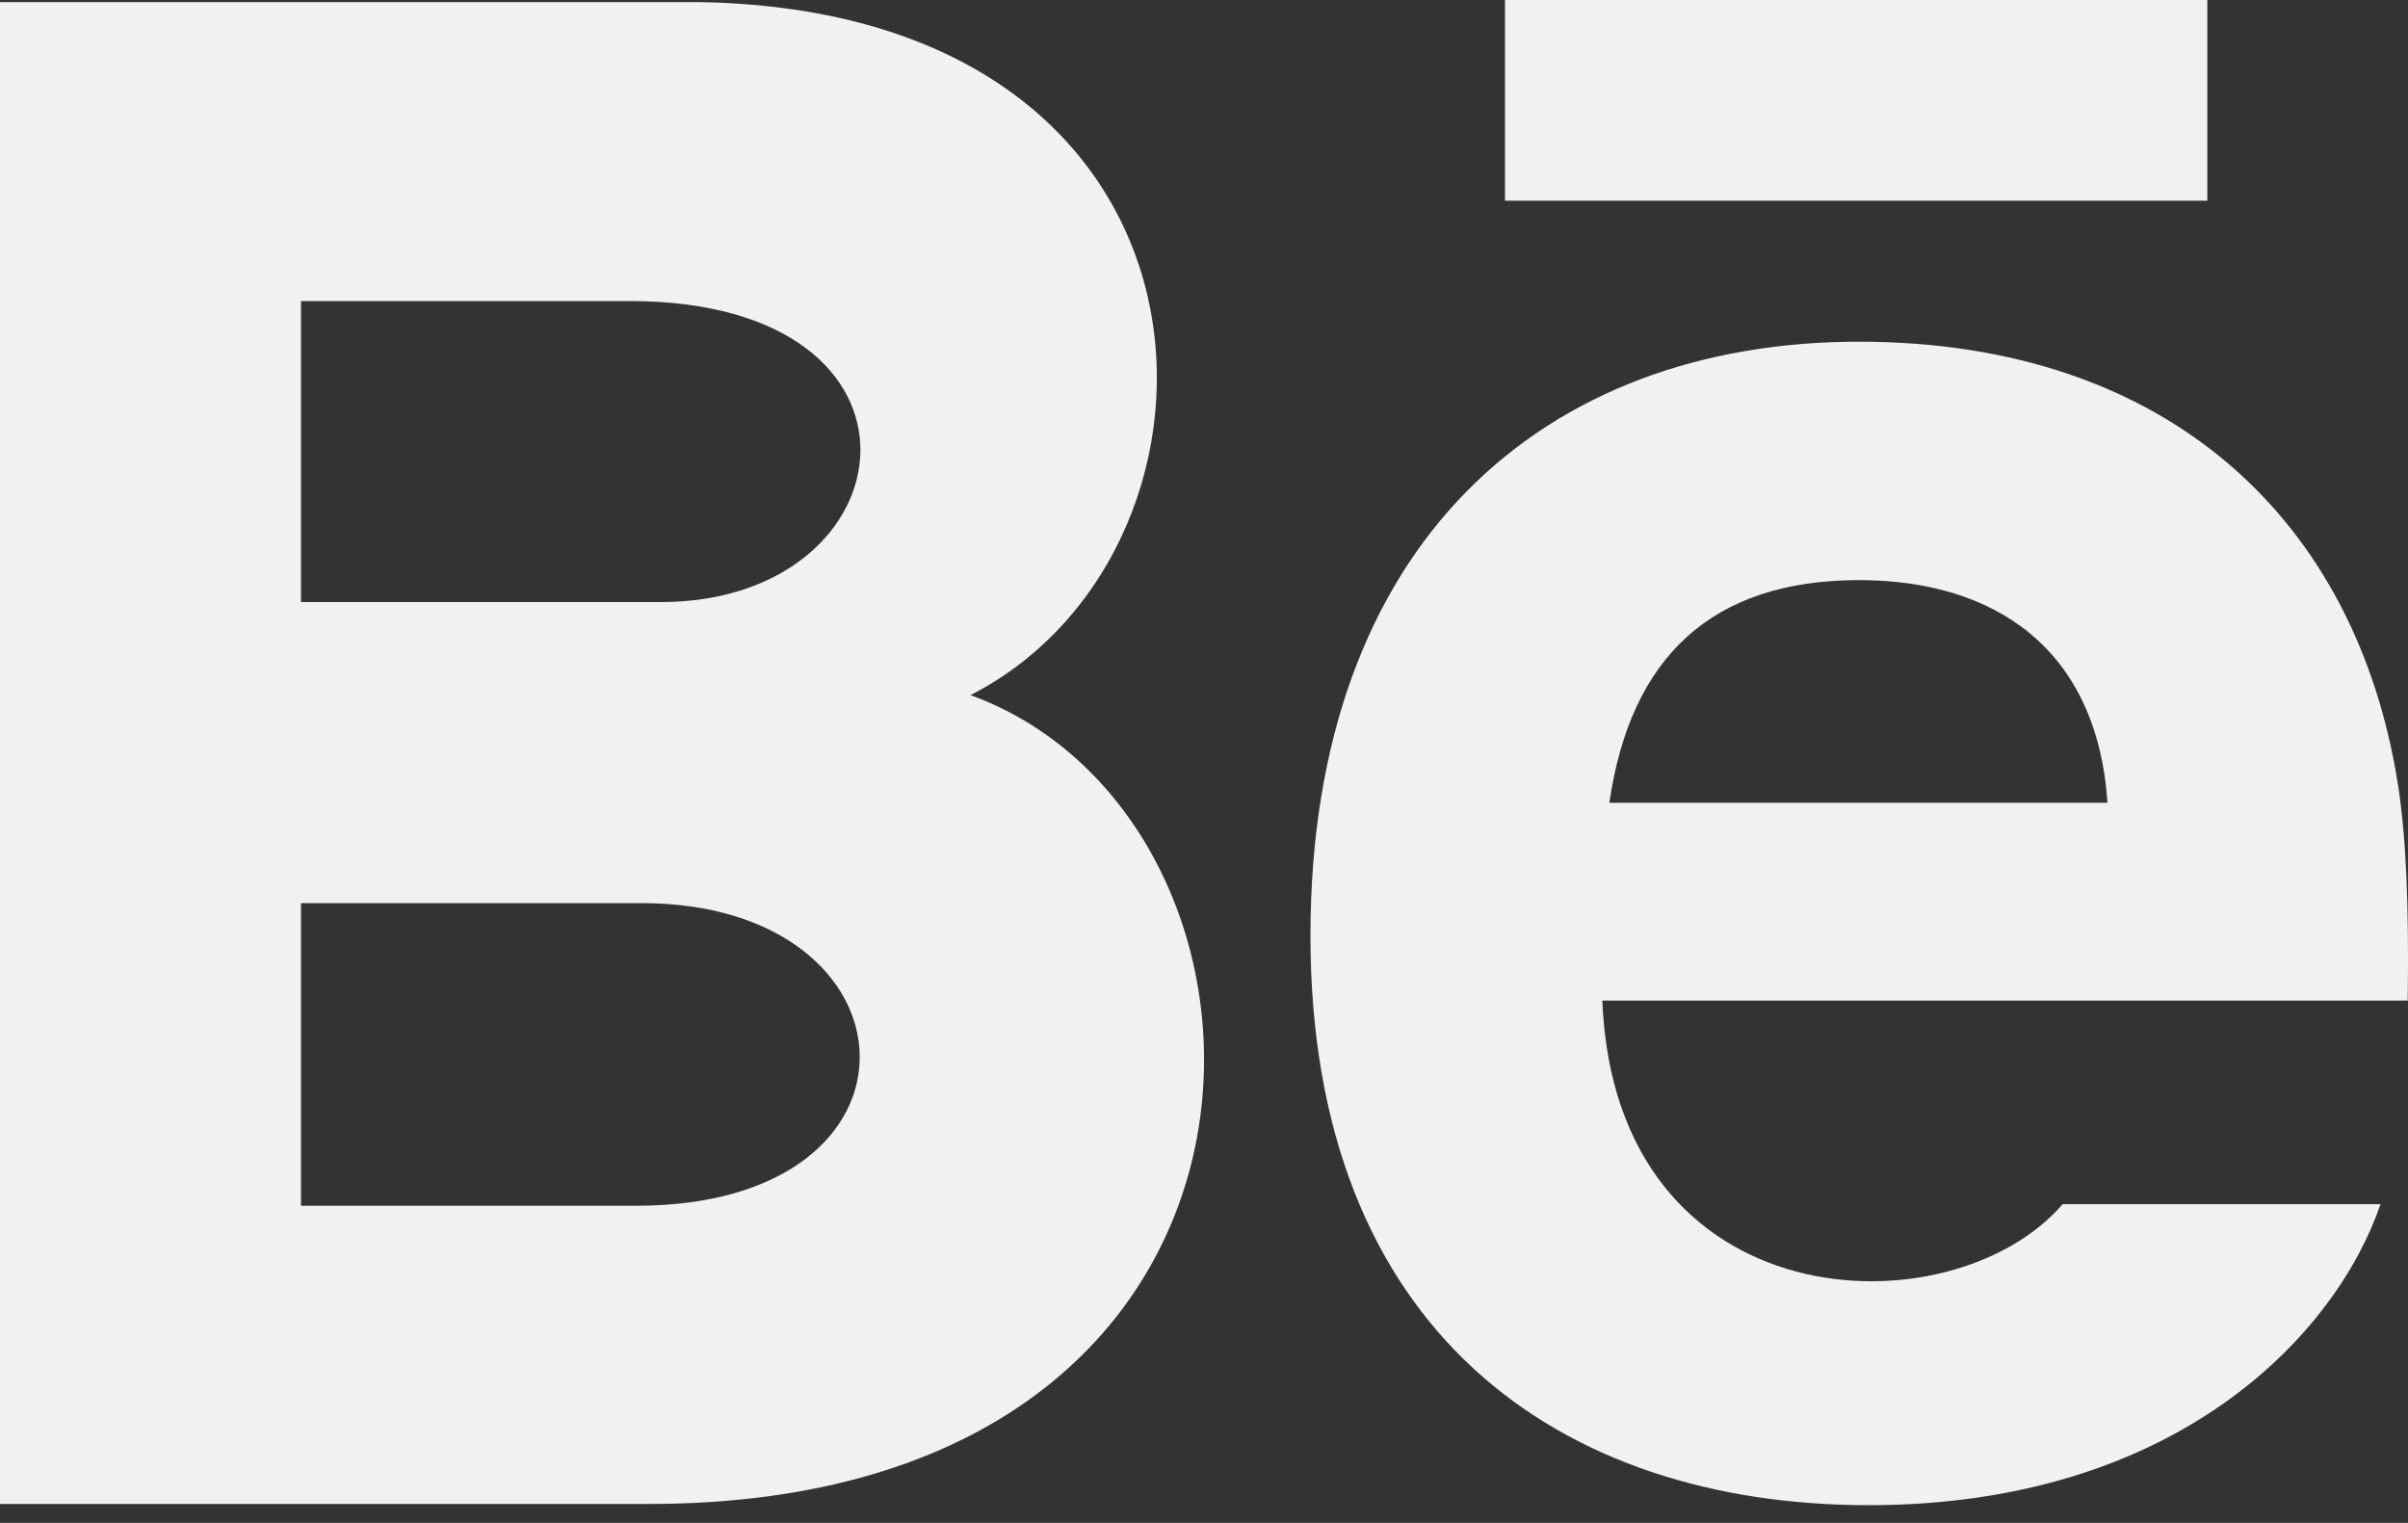 <?xml version="1.0" encoding="UTF-8"?> <svg xmlns="http://www.w3.org/2000/svg" width="68" height="43" viewBox="0 0 68 43" fill="none"><rect x="0" y="0" width="68" height="43" fill="#333333" stroke="none"/> <path d="M62.333 5.667H42.5V0H62.333V5.667ZM67.224 34C65.971 37.675 61.475 42.5 52.771 42.5C44.061 42.5 37.006 37.601 37.006 26.421C37.006 15.342 43.594 9.648 52.493 9.648C61.225 9.648 66.558 14.697 67.722 22.188C67.943 23.622 68.031 25.554 67.992 28.251H45.248C45.617 37.349 55.117 37.635 58.248 34H67.224ZM45.447 22.667H59.514C59.217 18.284 56.295 16.38 52.496 16.38C48.342 16.38 46.044 18.555 45.447 22.667ZM18.32 42.466H0V0.059H19.7C35.215 0.289 35.51 15.484 27.407 19.627C37.213 23.197 37.542 42.466 18.32 42.466ZM8.5 17H18.655C25.761 17 26.888 8.5 17.771 8.5H8.5V17ZM18.108 25.5H8.5V34.045H17.966C26.622 34.045 26.092 25.5 18.108 25.5Z" fill="#F1F1F1"></path> </svg> 